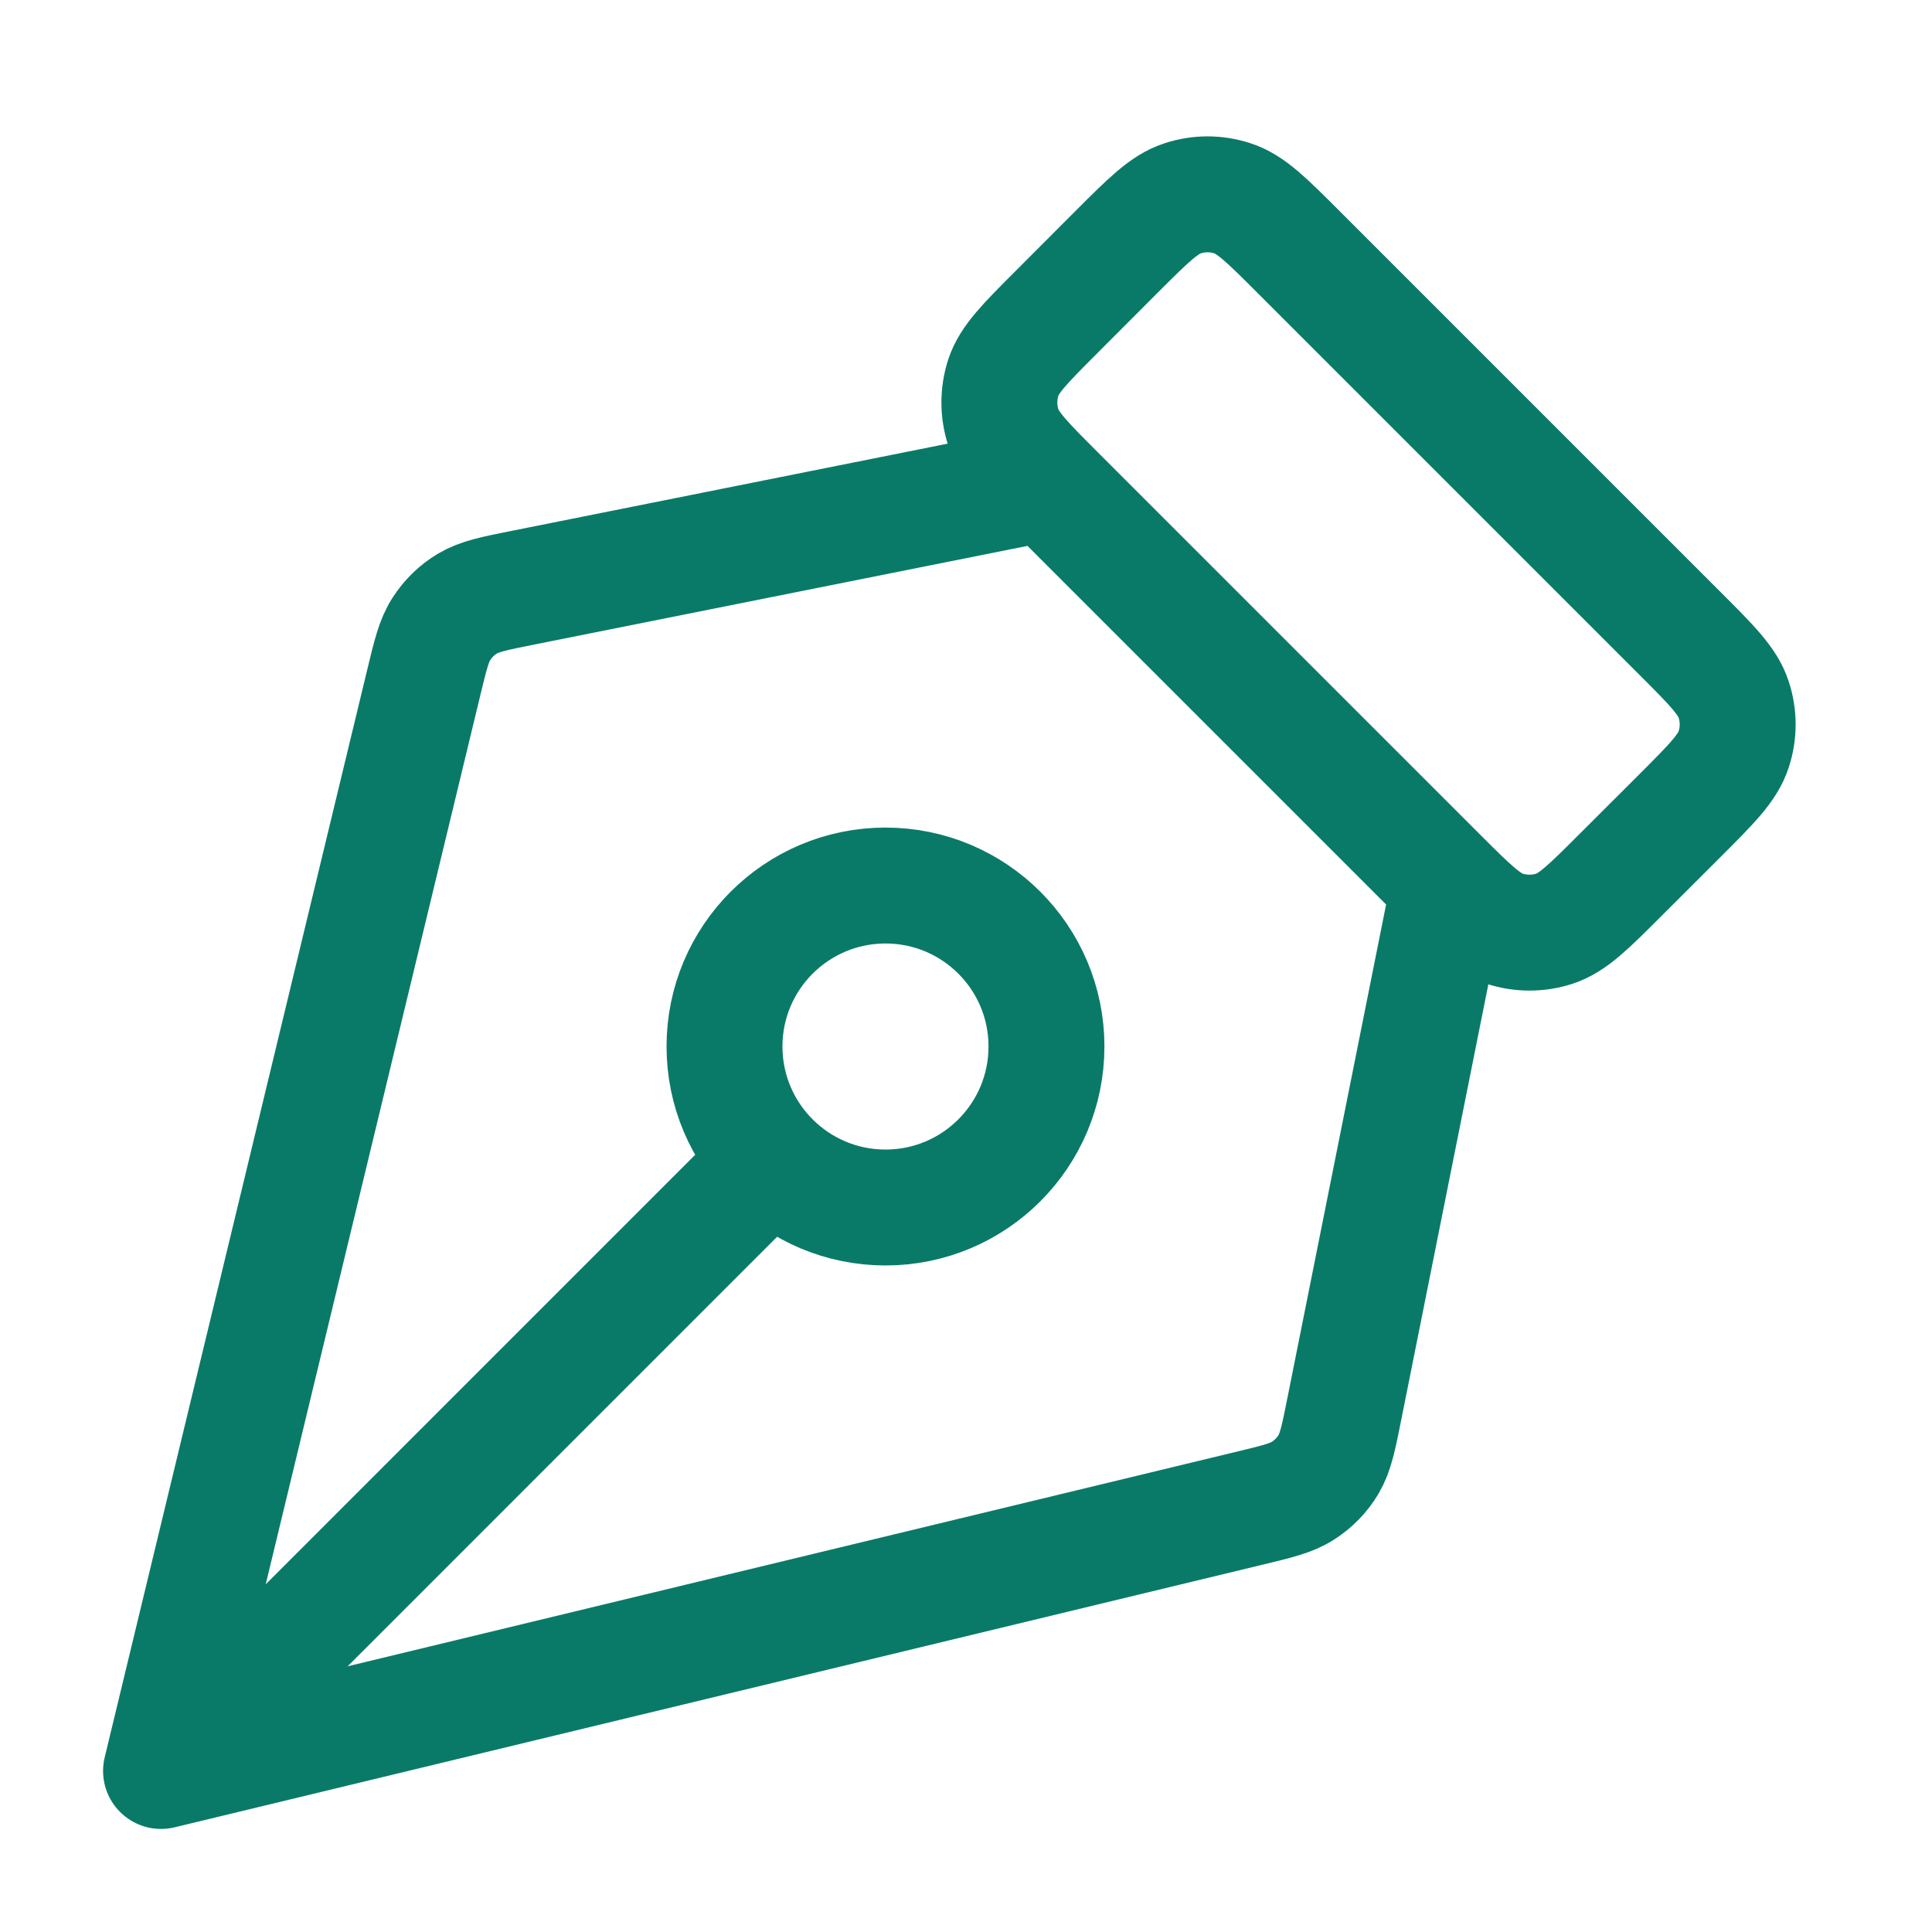 <?xml version="1.0" encoding="UTF-8"?>
<svg xmlns="http://www.w3.org/2000/svg" width="20" height="20" viewBox="0 0 20 20" fill="none">
  <g id="pen-tool-02">
    <path id="Icon" d="M10.833 5L5.418 6.083C5.116 6.143 4.965 6.174 4.841 6.247C4.732 6.312 4.64 6.401 4.571 6.508C4.492 6.628 4.456 6.778 4.384 7.077L1.667 18.333M1.667 18.333L12.922 15.616C13.222 15.544 13.372 15.508 13.492 15.429C13.599 15.36 13.688 15.268 13.753 15.159C13.826 15.035 13.857 14.884 13.917 14.582L15 9.167M1.667 18.333L7.988 12.011M17.391 6.557L13.443 2.609C13.113 2.279 12.948 2.114 12.758 2.053C12.59 1.998 12.41 1.998 12.243 2.053C12.052 2.114 11.887 2.279 11.557 2.609L10.943 3.224C10.613 3.554 10.448 3.719 10.386 3.909C10.332 4.076 10.332 4.257 10.386 4.424C10.448 4.614 10.613 4.779 10.943 5.109L14.891 9.057C15.221 9.387 15.386 9.552 15.576 9.614C15.743 9.668 15.924 9.668 16.091 9.614C16.281 9.552 16.446 9.387 16.776 9.057L17.391 8.443C17.721 8.113 17.886 7.948 17.947 7.757C18.002 7.59 18.002 7.41 17.947 7.242C17.886 7.052 17.721 6.887 17.391 6.557ZM9.167 9.167C10.087 9.167 10.833 9.913 10.833 10.833C10.833 11.754 10.087 12.5 9.167 12.5C8.246 12.5 7.5 11.754 7.5 10.833C7.5 9.913 8.246 9.167 9.167 9.167Z" stroke="#0A7A68" stroke-width="1.2" stroke-linecap="round" stroke-linejoin="round"></path>
  </g>
</svg>
